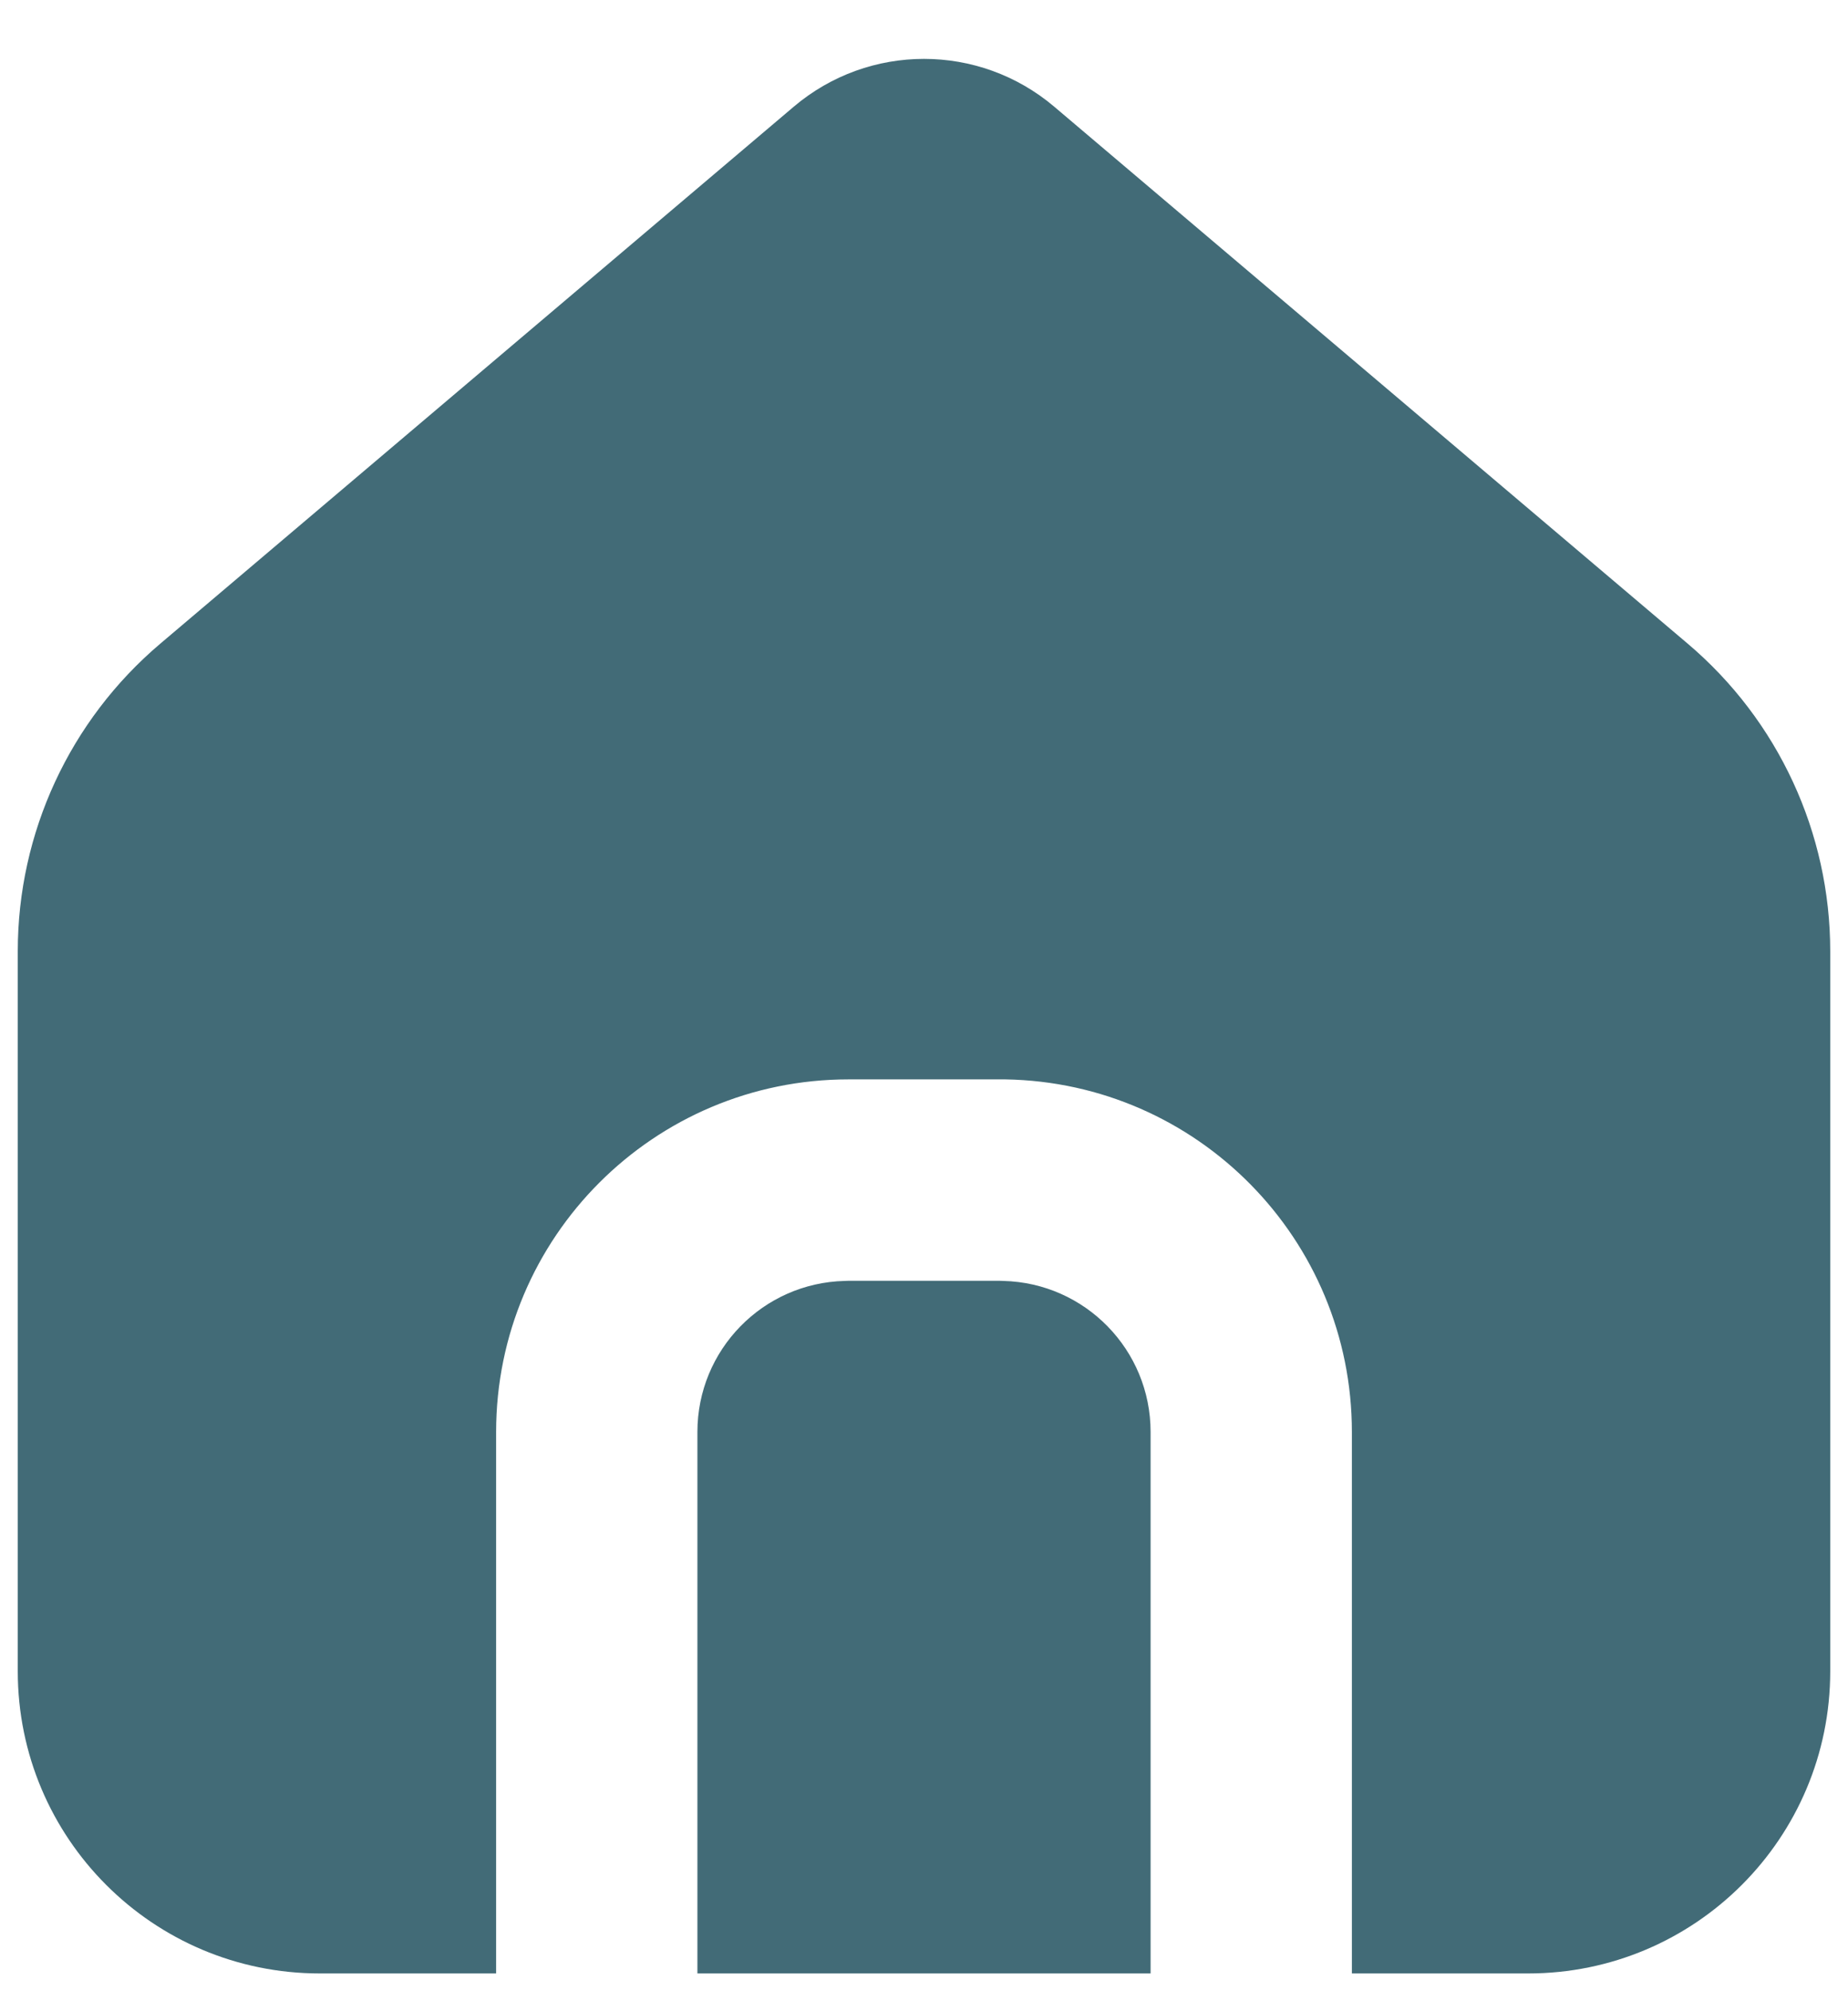<svg width="13" height="14" viewBox="0 0 13 14" fill="none" xmlns="http://www.w3.org/2000/svg">
<path fill-rule="evenodd" clip-rule="evenodd" d="M7.416 0.75L11.873 4.526C12.509 5.065 12.875 5.855 12.875 6.688V11.75C12.875 12.924 11.924 13.875 10.75 13.875H9.51V10.068C9.51 8.712 8.423 7.611 7.072 7.589L7.031 7.589H5.969C4.6 7.589 3.49 8.699 3.49 10.068V13.875H2.25C1.076 13.875 0.125 12.924 0.125 11.75V6.688C0.125 5.855 0.491 5.065 1.127 4.526L5.584 0.75C6.113 0.302 6.887 0.302 7.416 0.75ZM7.031 9.005L7.058 9.006C7.633 9.02 8.094 9.49 8.094 10.068V13.875H4.906V10.068C4.906 9.49 5.367 9.02 5.942 9.006L5.969 9.005H7.031Z" fill="#426B77"/>
</svg>
